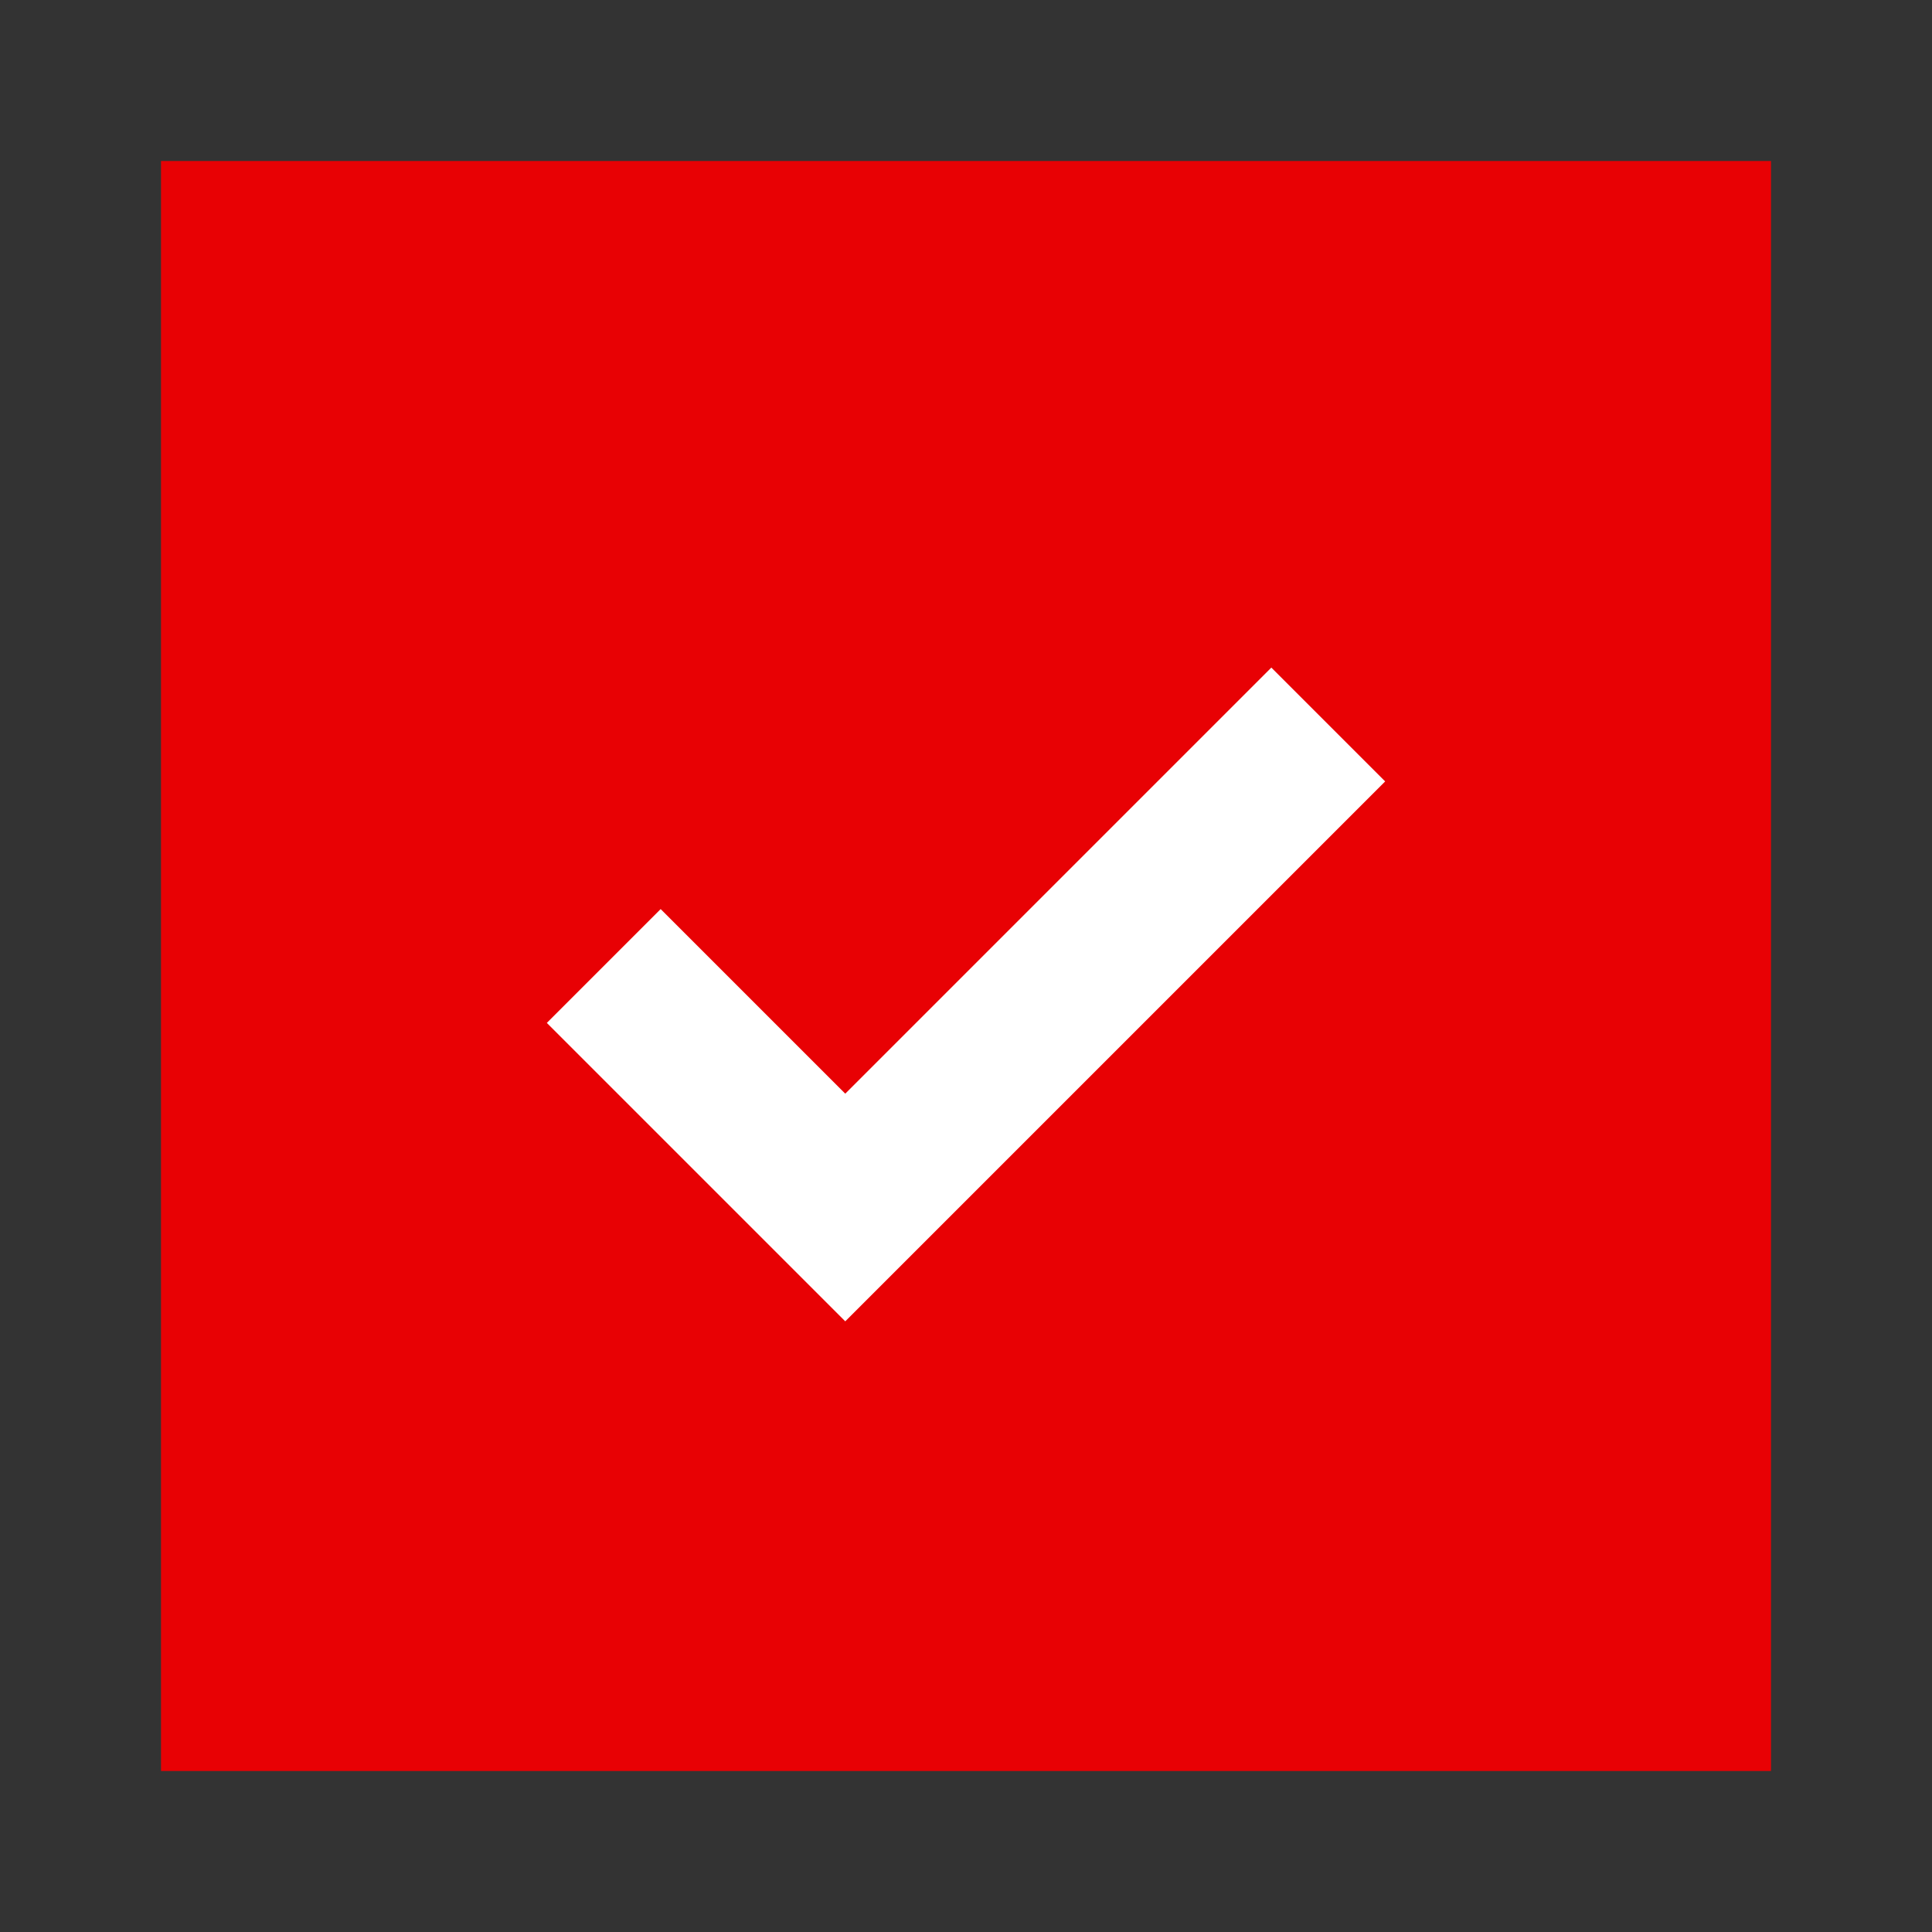 <svg xmlns="http://www.w3.org/2000/svg" width="24" height="24" fill="none" viewBox="0 0 24 24">
    <rect x="0" y="0" width="24" height="24" fill="#333333" stroke="none"/>
    <path fill="#E80104" fill-rule="evenodd" d="M2 2h20v20H2z" clip-rule="evenodd"/>
    <path fill="#fff" d="m10.5 16.414 6.707-6.707-1.414-1.414-5.293 5.293-2.293-2.293-1.414 1.414z"/>
</svg>
